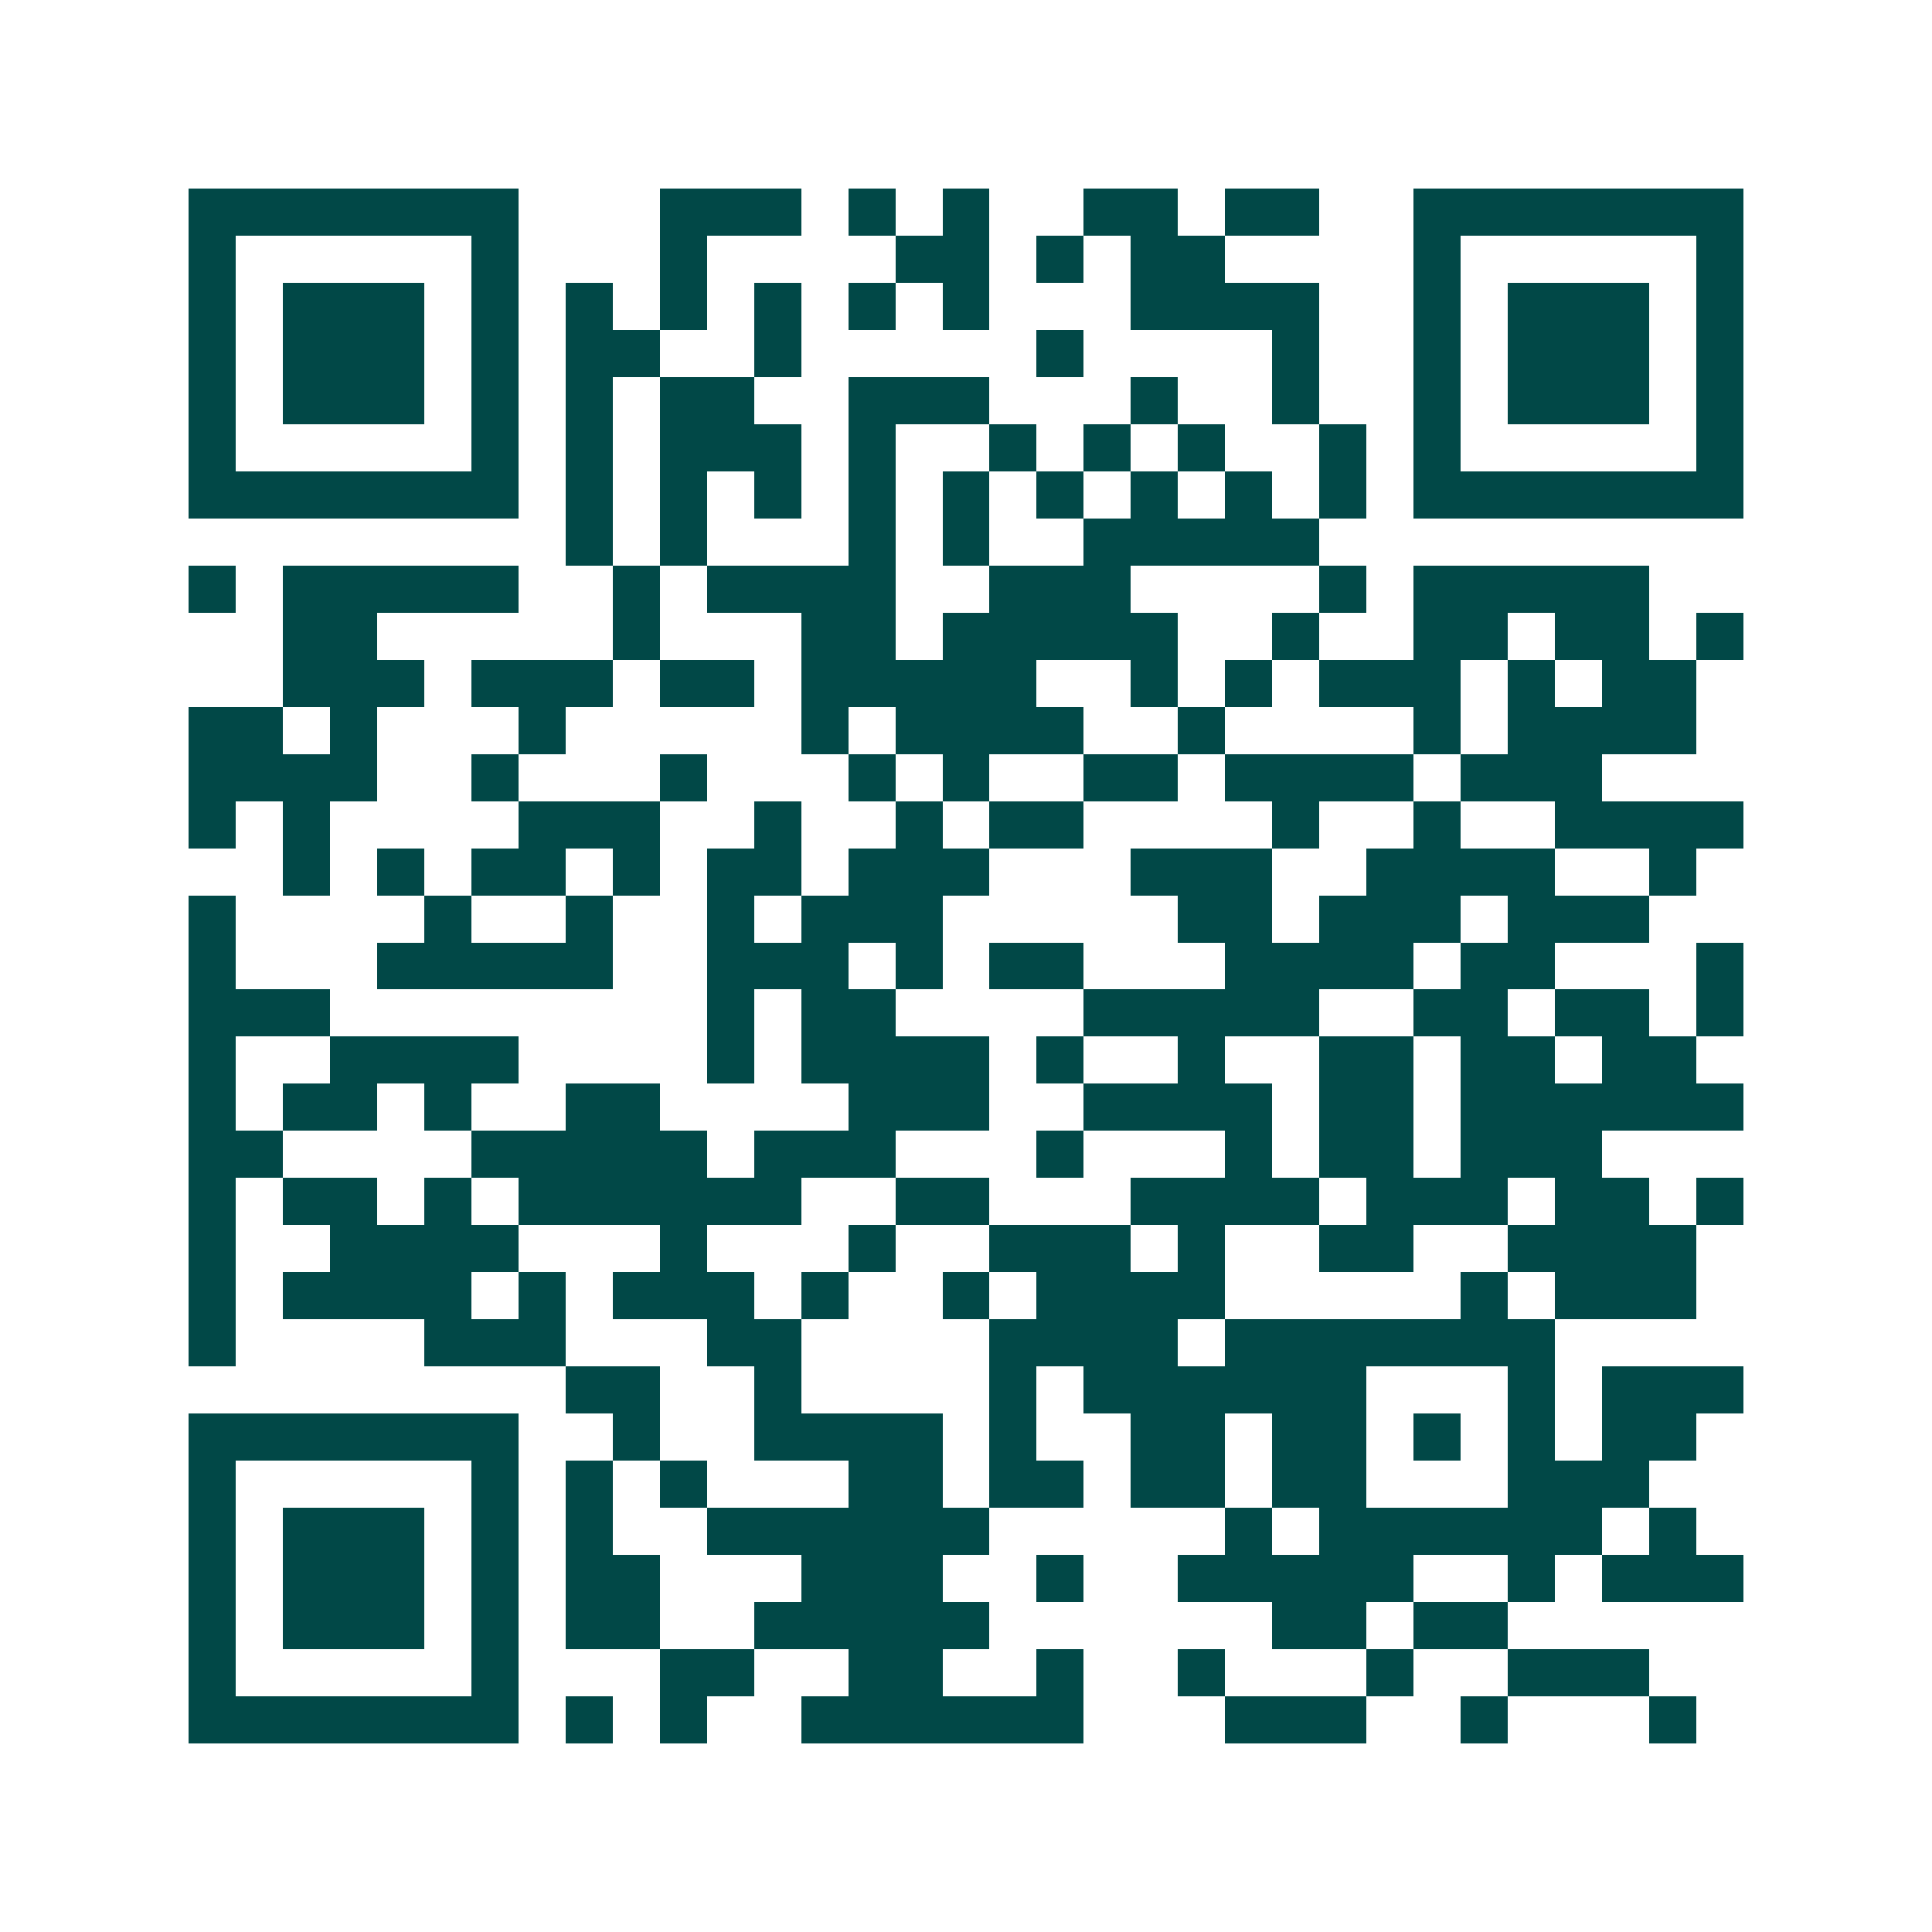 <svg xmlns="http://www.w3.org/2000/svg" width="200" height="200" viewBox="0 0 41 41" shape-rendering="crispEdges"><path fill="#ffffff" d="M0 0h41v41H0z"/><path stroke="#014847" d="M4 4.5h7m3 0h3m1 0h1m1 0h1m2 0h2m1 0h2m2 0h7M4 5.5h1m5 0h1m3 0h1m4 0h2m1 0h1m1 0h2m4 0h1m5 0h1M4 6.5h1m1 0h3m1 0h1m1 0h1m1 0h1m1 0h1m1 0h1m1 0h1m3 0h4m2 0h1m1 0h3m1 0h1M4 7.5h1m1 0h3m1 0h1m1 0h2m2 0h1m5 0h1m4 0h1m2 0h1m1 0h3m1 0h1M4 8.5h1m1 0h3m1 0h1m1 0h1m1 0h2m2 0h3m3 0h1m2 0h1m2 0h1m1 0h3m1 0h1M4 9.5h1m5 0h1m1 0h1m1 0h3m1 0h1m2 0h1m1 0h1m1 0h1m2 0h1m1 0h1m5 0h1M4 10.5h7m1 0h1m1 0h1m1 0h1m1 0h1m1 0h1m1 0h1m1 0h1m1 0h1m1 0h1m1 0h7M12 11.5h1m1 0h1m3 0h1m1 0h1m2 0h5M4 12.5h1m1 0h5m2 0h1m1 0h4m2 0h3m4 0h1m1 0h5M6 13.5h2m5 0h1m3 0h2m1 0h5m2 0h1m2 0h2m1 0h2m1 0h1M6 14.5h3m1 0h3m1 0h2m1 0h5m2 0h1m1 0h1m1 0h3m1 0h1m1 0h2M4 15.5h2m1 0h1m3 0h1m5 0h1m1 0h4m2 0h1m4 0h1m1 0h4M4 16.5h4m2 0h1m3 0h1m3 0h1m1 0h1m2 0h2m1 0h4m1 0h3M4 17.5h1m1 0h1m4 0h3m2 0h1m2 0h1m1 0h2m4 0h1m2 0h1m2 0h4M6 18.5h1m1 0h1m1 0h2m1 0h1m1 0h2m1 0h3m3 0h3m2 0h4m2 0h1M4 19.5h1m4 0h1m2 0h1m2 0h1m1 0h3m5 0h2m1 0h3m1 0h3M4 20.5h1m3 0h5m2 0h3m1 0h1m1 0h2m3 0h4m1 0h2m3 0h1M4 21.5h3m8 0h1m1 0h2m4 0h5m2 0h2m1 0h2m1 0h1M4 22.5h1m2 0h4m4 0h1m1 0h4m1 0h1m2 0h1m2 0h2m1 0h2m1 0h2M4 23.5h1m1 0h2m1 0h1m2 0h2m4 0h3m2 0h4m1 0h2m1 0h6M4 24.5h2m4 0h5m1 0h3m3 0h1m3 0h1m1 0h2m1 0h3M4 25.5h1m1 0h2m1 0h1m1 0h6m2 0h2m3 0h4m1 0h3m1 0h2m1 0h1M4 26.5h1m2 0h4m3 0h1m3 0h1m2 0h3m1 0h1m2 0h2m2 0h4M4 27.5h1m1 0h4m1 0h1m1 0h3m1 0h1m2 0h1m1 0h4m5 0h1m1 0h3M4 28.5h1m4 0h3m3 0h2m4 0h4m1 0h7M12 29.5h2m2 0h1m4 0h1m1 0h6m3 0h1m1 0h3M4 30.5h7m2 0h1m2 0h4m1 0h1m2 0h2m1 0h2m1 0h1m1 0h1m1 0h2M4 31.5h1m5 0h1m1 0h1m1 0h1m3 0h2m1 0h2m1 0h2m1 0h2m3 0h3M4 32.5h1m1 0h3m1 0h1m1 0h1m2 0h6m5 0h1m1 0h6m1 0h1M4 33.5h1m1 0h3m1 0h1m1 0h2m3 0h3m2 0h1m2 0h5m2 0h1m1 0h3M4 34.5h1m1 0h3m1 0h1m1 0h2m2 0h5m6 0h2m1 0h2M4 35.5h1m5 0h1m3 0h2m2 0h2m2 0h1m2 0h1m3 0h1m2 0h3M4 36.5h7m1 0h1m1 0h1m2 0h6m3 0h3m2 0h1m3 0h1"/></svg>
